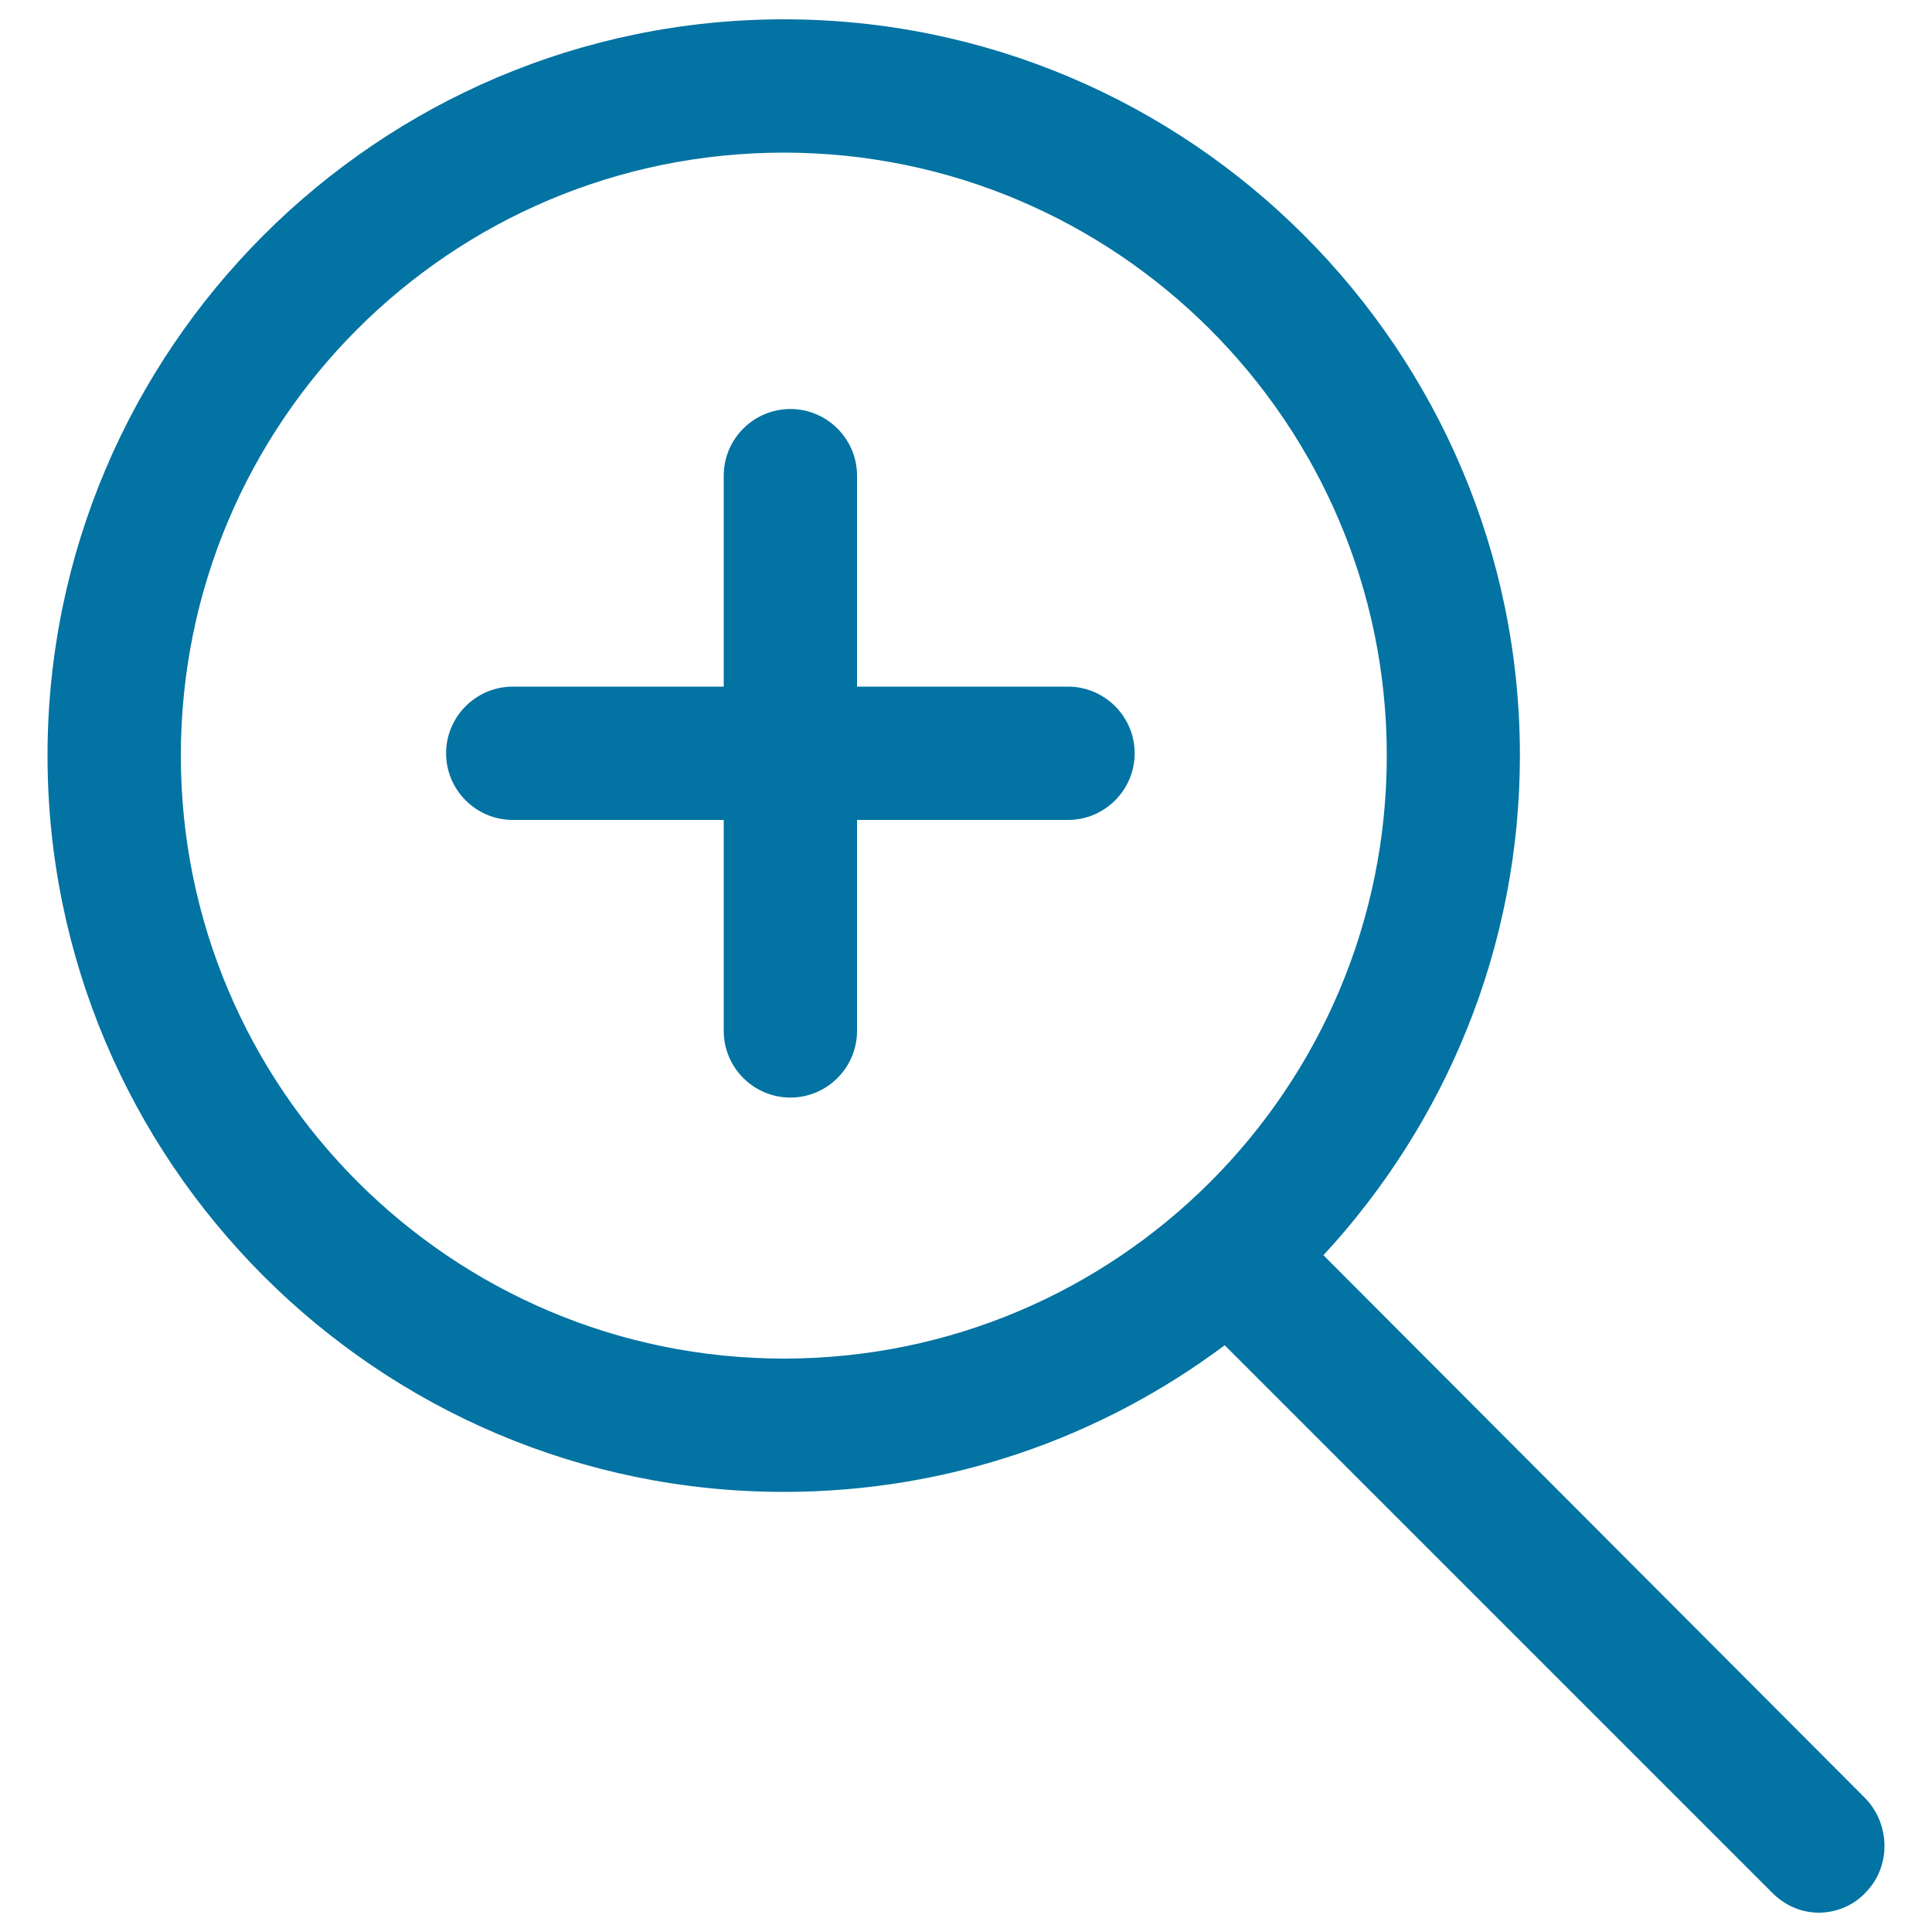 <svg xmlns="http://www.w3.org/2000/svg" viewBox="0 0 1000 1000" style="fill:#0273a2">
<title>MAgnifying Glass Zoom In SVG icon</title>
<g><g><path d="M405.7,772.2c85.6,0,164.4-28.2,228.2-75.9l283.4,283.4c6.9,6.9,15.5,10.3,24.1,10.3c8.6,0,17.8-3.5,24.1-10.3c13.2-13.2,13.2-35.1,0-48.9L685,649.7c62.7-67.8,101.7-158.6,101.7-258.7C786.7,181.3,616,10,405.7,10S24.6,181.3,24.6,391.1C24.6,600.9,195.3,772.2,405.7,772.2z M405.7,79c171.9,0,312.1,139.7,312.1,312.1c0,172.4-139.7,312.1-312.1,312.1c-171.9,0-312.1-139.7-312.1-312.1C93.6,218.6,233.2,79,405.7,79z"/><path d="M265.4,424.4h109.2v109.2c0,19,15.5,34.5,34.5,34.5c19,0,34.5-15.5,34.5-34.5V424.4h109.2c19,0,34.5-15.5,34.5-34.5c0-19-15.5-34.5-34.5-34.5H443.6V246.2c0-19-15.5-34.5-34.5-34.5c-19,0-34.5,15.5-34.5,34.5v109.2H265.4c-19,0-34.5,15.5-34.5,34.5C230.9,408.9,246.4,424.4,265.4,424.4z"/></g></g>
</svg>